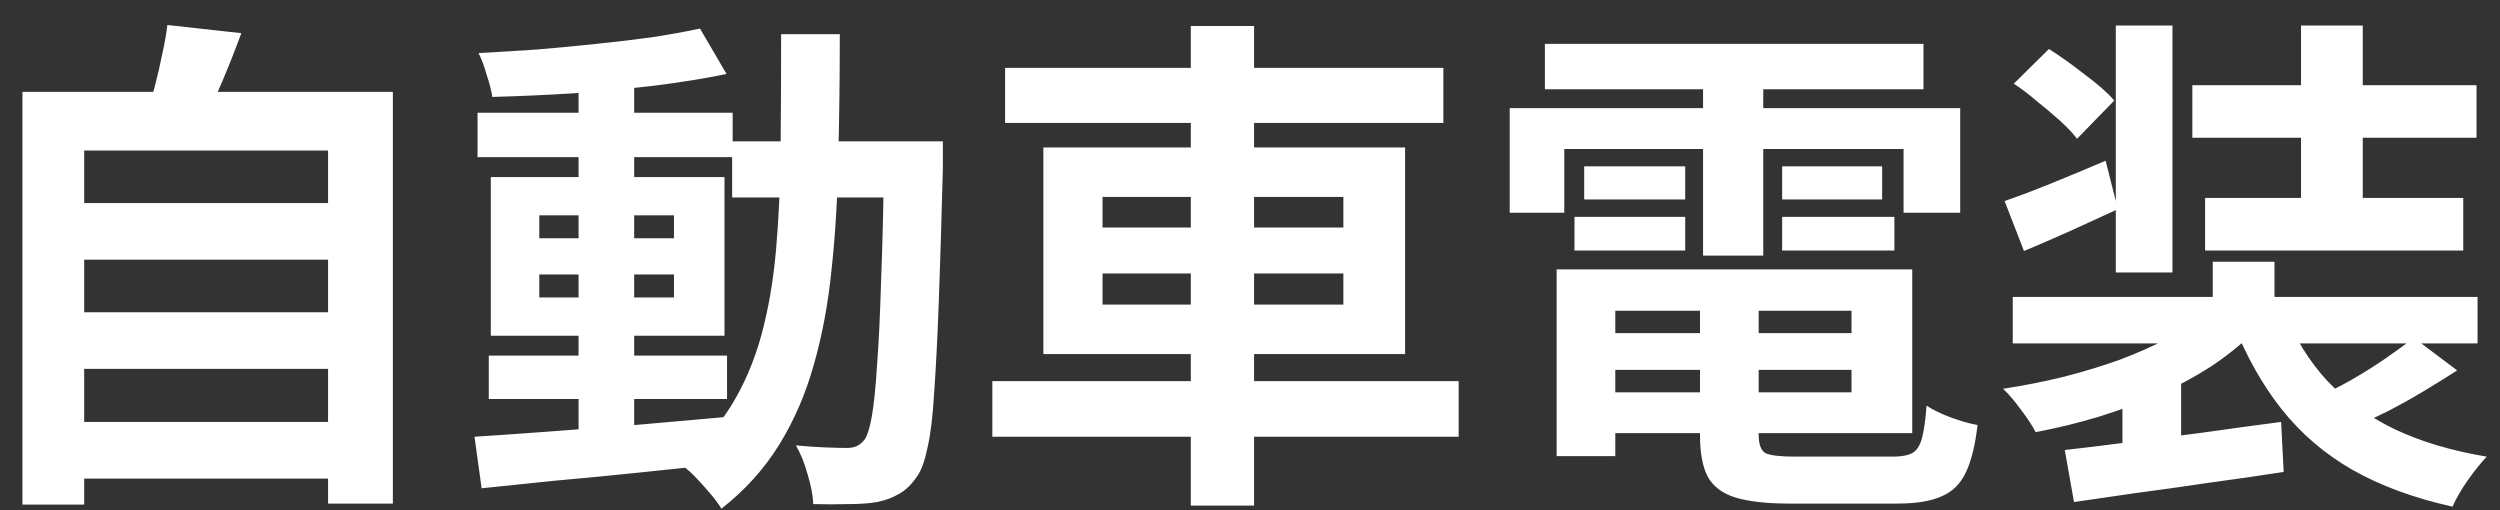 <svg width="98" height="20" viewBox="0 0 98 20" fill="none" xmlns="http://www.w3.org/2000/svg">
<rect x="0" y="0" width="98" height="20" fill="#333333" stroke="none"/>
<path d="M2.5 7.96H13.38V10.18H2.5V7.96ZM2.5 12.24H13.38V14.46H2.5V12.24ZM2.5 16.54H13.38V18.76H2.5V16.54ZM0.88 3.6H15.4V19.74H12.86V5.9H3.3V19.78H0.88V3.6ZM6.56 0.98L9.46 1.3C9.22 1.953 8.967 2.593 8.7 3.22C8.433 3.847 8.187 4.387 7.96 4.84L5.76 4.44C5.867 4.107 5.973 3.74 6.08 3.34C6.187 2.927 6.28 2.52 6.36 2.12C6.453 1.707 6.52 1.327 6.56 0.98ZM19.16 13.94H28.5V15.64H19.16V13.94ZM18.72 4.42H28.72V6.16H18.72V4.42ZM22.68 3.02H24.86V17.36H22.68V3.02ZM18.6 17.12C19.44 17.067 20.4 17 21.48 16.92C22.56 16.84 23.7 16.753 24.9 16.66C26.113 16.553 27.32 16.447 28.52 16.34L28.54 18.16C27.407 18.28 26.26 18.4 25.1 18.52C23.953 18.64 22.847 18.747 21.78 18.84C20.727 18.947 19.76 19.047 18.88 19.14L18.6 17.12ZM21.14 10.76V11.66H26.42V10.76H21.14ZM21.14 8.44V9.34H26.42V8.44H21.14ZM19.24 6.94H28.4V13.16H19.24V6.94ZM27.44 1.12L28.48 2.9C27.64 3.073 26.693 3.227 25.64 3.36C24.6 3.48 23.533 3.58 22.44 3.66C21.347 3.727 20.3 3.773 19.3 3.8C19.26 3.547 19.187 3.26 19.08 2.94C18.987 2.607 18.88 2.32 18.76 2.08C19.507 2.04 20.273 1.993 21.06 1.94C21.847 1.873 22.62 1.8 23.38 1.72C24.153 1.64 24.88 1.553 25.56 1.46C26.253 1.353 26.88 1.24 27.44 1.12ZM28.7 5.54H35.64V7.74H28.7V5.54ZM34.66 5.54H36.96C36.96 5.54 36.96 5.607 36.96 5.74C36.96 5.873 36.96 6.027 36.96 6.2C36.96 6.36 36.96 6.493 36.96 6.6C36.907 8.653 36.853 10.4 36.8 11.84C36.747 13.267 36.687 14.447 36.62 15.38C36.567 16.3 36.48 17.02 36.36 17.54C36.253 18.06 36.12 18.433 35.96 18.66C35.733 18.993 35.493 19.227 35.24 19.36C35 19.507 34.713 19.613 34.38 19.68C34.073 19.733 33.7 19.76 33.26 19.76C32.82 19.773 32.36 19.773 31.88 19.76C31.867 19.427 31.793 19.04 31.66 18.6C31.54 18.16 31.387 17.78 31.2 17.46C31.627 17.5 32.02 17.527 32.38 17.54C32.74 17.553 33.013 17.56 33.2 17.56C33.36 17.56 33.493 17.533 33.6 17.48C33.707 17.427 33.807 17.34 33.9 17.22C34.007 17.06 34.1 16.753 34.18 16.3C34.26 15.833 34.327 15.173 34.38 14.32C34.447 13.453 34.5 12.34 34.54 10.98C34.593 9.62 34.633 7.973 34.66 6.04V5.54ZM30.62 1.34H32.92C32.92 3.047 32.9 4.667 32.86 6.2C32.833 7.733 32.747 9.18 32.6 10.54C32.467 11.887 32.233 13.14 31.9 14.3C31.58 15.447 31.127 16.493 30.54 17.44C29.953 18.387 29.2 19.22 28.28 19.94C28.16 19.74 28 19.527 27.8 19.3C27.613 19.073 27.413 18.853 27.2 18.64C27 18.44 26.8 18.273 26.6 18.14C27.44 17.5 28.12 16.767 28.64 15.94C29.16 15.1 29.56 14.173 29.84 13.16C30.12 12.133 30.313 11.013 30.42 9.8C30.527 8.573 30.587 7.26 30.6 5.86C30.613 4.447 30.62 2.94 30.62 1.34ZM39.4 2.66H56.58V4.82H39.4V2.66ZM38.9 14.94H57.18V17.12H38.9V14.94ZM46.68 1.02H49.16V19.82H46.68V1.02ZM43.22 10.72V11.94H52.66V10.72H43.22ZM43.22 7.72V8.92H52.66V7.72H43.22ZM40.9 5.78H55.08V13.88H40.9V5.78ZM62.22 13.06H73.56V14.5H62.22V13.06ZM62.22 10.56H74.96V16.98H62.22V15.38H72.58V12.18H62.22V10.56ZM66.64 11.46H68.94V17.04C68.94 17.413 69.027 17.653 69.2 17.76C69.387 17.853 69.78 17.9 70.38 17.9C70.5 17.9 70.68 17.9 70.92 17.9C71.173 17.9 71.453 17.9 71.76 17.9C72.08 17.9 72.393 17.9 72.7 17.9C73.02 17.9 73.313 17.9 73.58 17.9C73.847 17.9 74.053 17.9 74.2 17.9C74.533 17.9 74.787 17.853 74.96 17.76C75.133 17.667 75.26 17.473 75.34 17.18C75.42 16.887 75.48 16.46 75.52 15.9C75.76 16.06 76.073 16.213 76.46 16.36C76.86 16.507 77.213 16.607 77.52 16.66C77.427 17.46 77.273 18.08 77.06 18.52C76.847 18.973 76.527 19.287 76.1 19.46C75.687 19.647 75.113 19.74 74.38 19.74C74.26 19.74 74.053 19.74 73.76 19.74C73.48 19.74 73.16 19.74 72.8 19.74C72.453 19.74 72.1 19.74 71.74 19.74C71.38 19.74 71.06 19.74 70.78 19.74C70.5 19.74 70.293 19.74 70.16 19.74C69.253 19.74 68.54 19.66 68.02 19.5C67.513 19.34 67.153 19.067 66.94 18.68C66.74 18.293 66.64 17.753 66.64 17.06V11.46ZM61.02 10.56H63.32V17.88H61.02V10.56ZM60.56 1.72H75.4V3.5H60.56V1.72ZM62.1 6.52H66.06V7.82H62.1V6.52ZM61.72 8.5H66.06V9.82H61.72V8.5ZM69.86 8.5H74.26V9.82H69.86V8.5ZM69.86 6.52H73.78V7.82H69.86V6.52ZM66.76 2.44H69.12V10.02H66.76V2.44ZM59.18 4.24H76.84V8.34H74.62V5.84H61.32V8.34H59.18V4.24ZM86.74 10.26H89.16V12.84H86.74V10.26ZM86.5 12.22L88.36 13C87.88 13.48 87.32 13.933 86.68 14.36C86.04 14.773 85.347 15.147 84.6 15.48C83.853 15.8 83.073 16.087 82.26 16.34C81.46 16.58 80.64 16.78 79.8 16.94C79.667 16.687 79.473 16.393 79.22 16.06C78.98 15.727 78.747 15.453 78.52 15.24C79.307 15.12 80.087 14.967 80.86 14.78C81.647 14.58 82.393 14.353 83.1 14.1C83.807 13.833 84.447 13.547 85.02 13.24C85.607 12.92 86.1 12.58 86.5 12.22ZM89.56 12.24C89.96 13.253 90.513 14.147 91.22 14.92C91.94 15.68 92.82 16.313 93.86 16.82C94.9 17.313 96.107 17.673 97.48 17.9C97.253 18.14 97.007 18.447 96.74 18.82C96.473 19.207 96.273 19.553 96.14 19.86C94.633 19.527 93.327 19.047 92.22 18.42C91.127 17.793 90.2 17 89.44 16.04C88.68 15.08 88.047 13.953 87.54 12.66L89.56 12.24ZM94.62 13.24L96.32 14.52C95.907 14.787 95.467 15.06 95 15.34C94.533 15.62 94.067 15.88 93.6 16.12C93.147 16.347 92.72 16.547 92.32 16.72L90.88 15.56C91.28 15.373 91.707 15.153 92.16 14.9C92.627 14.633 93.073 14.353 93.5 14.06C93.927 13.767 94.3 13.493 94.62 13.24ZM80.94 17.64C81.66 17.56 82.48 17.46 83.4 17.34C84.333 17.22 85.313 17.093 86.34 16.96C87.367 16.813 88.393 16.673 89.42 16.54L89.52 18.5C88.573 18.647 87.607 18.787 86.62 18.92C85.633 19.067 84.687 19.2 83.78 19.32C82.873 19.453 82.047 19.573 81.3 19.68L80.94 17.64ZM78.9 11.64H97.12V13.46H78.9V11.64ZM85.94 3.34H97.08V5.4H85.94V3.34ZM86.44 7.76H96.56V9.82H86.44V7.76ZM82.94 1H85.16V10.68H82.94V1ZM90.2 1H92.62V9.18H90.2V1ZM78.94 3.28L80.32 1.92C80.76 2.2 81.227 2.533 81.72 2.92C82.227 3.293 82.613 3.633 82.88 3.94L81.42 5.44C81.26 5.227 81.04 4.993 80.76 4.74C80.48 4.487 80.18 4.233 79.86 3.98C79.553 3.713 79.247 3.48 78.94 3.28ZM78.58 7.88C79.087 7.707 79.687 7.48 80.38 7.2C81.073 6.92 81.793 6.62 82.54 6.3L83.02 8.2C82.407 8.48 81.78 8.767 81.14 9.06C80.513 9.34 79.913 9.6 79.34 9.84L78.58 7.88ZM83.2 15.4L84.5 14.08L85.5 14.38V18.4H83.2V15.4Z" fill="white"/>
</svg>
